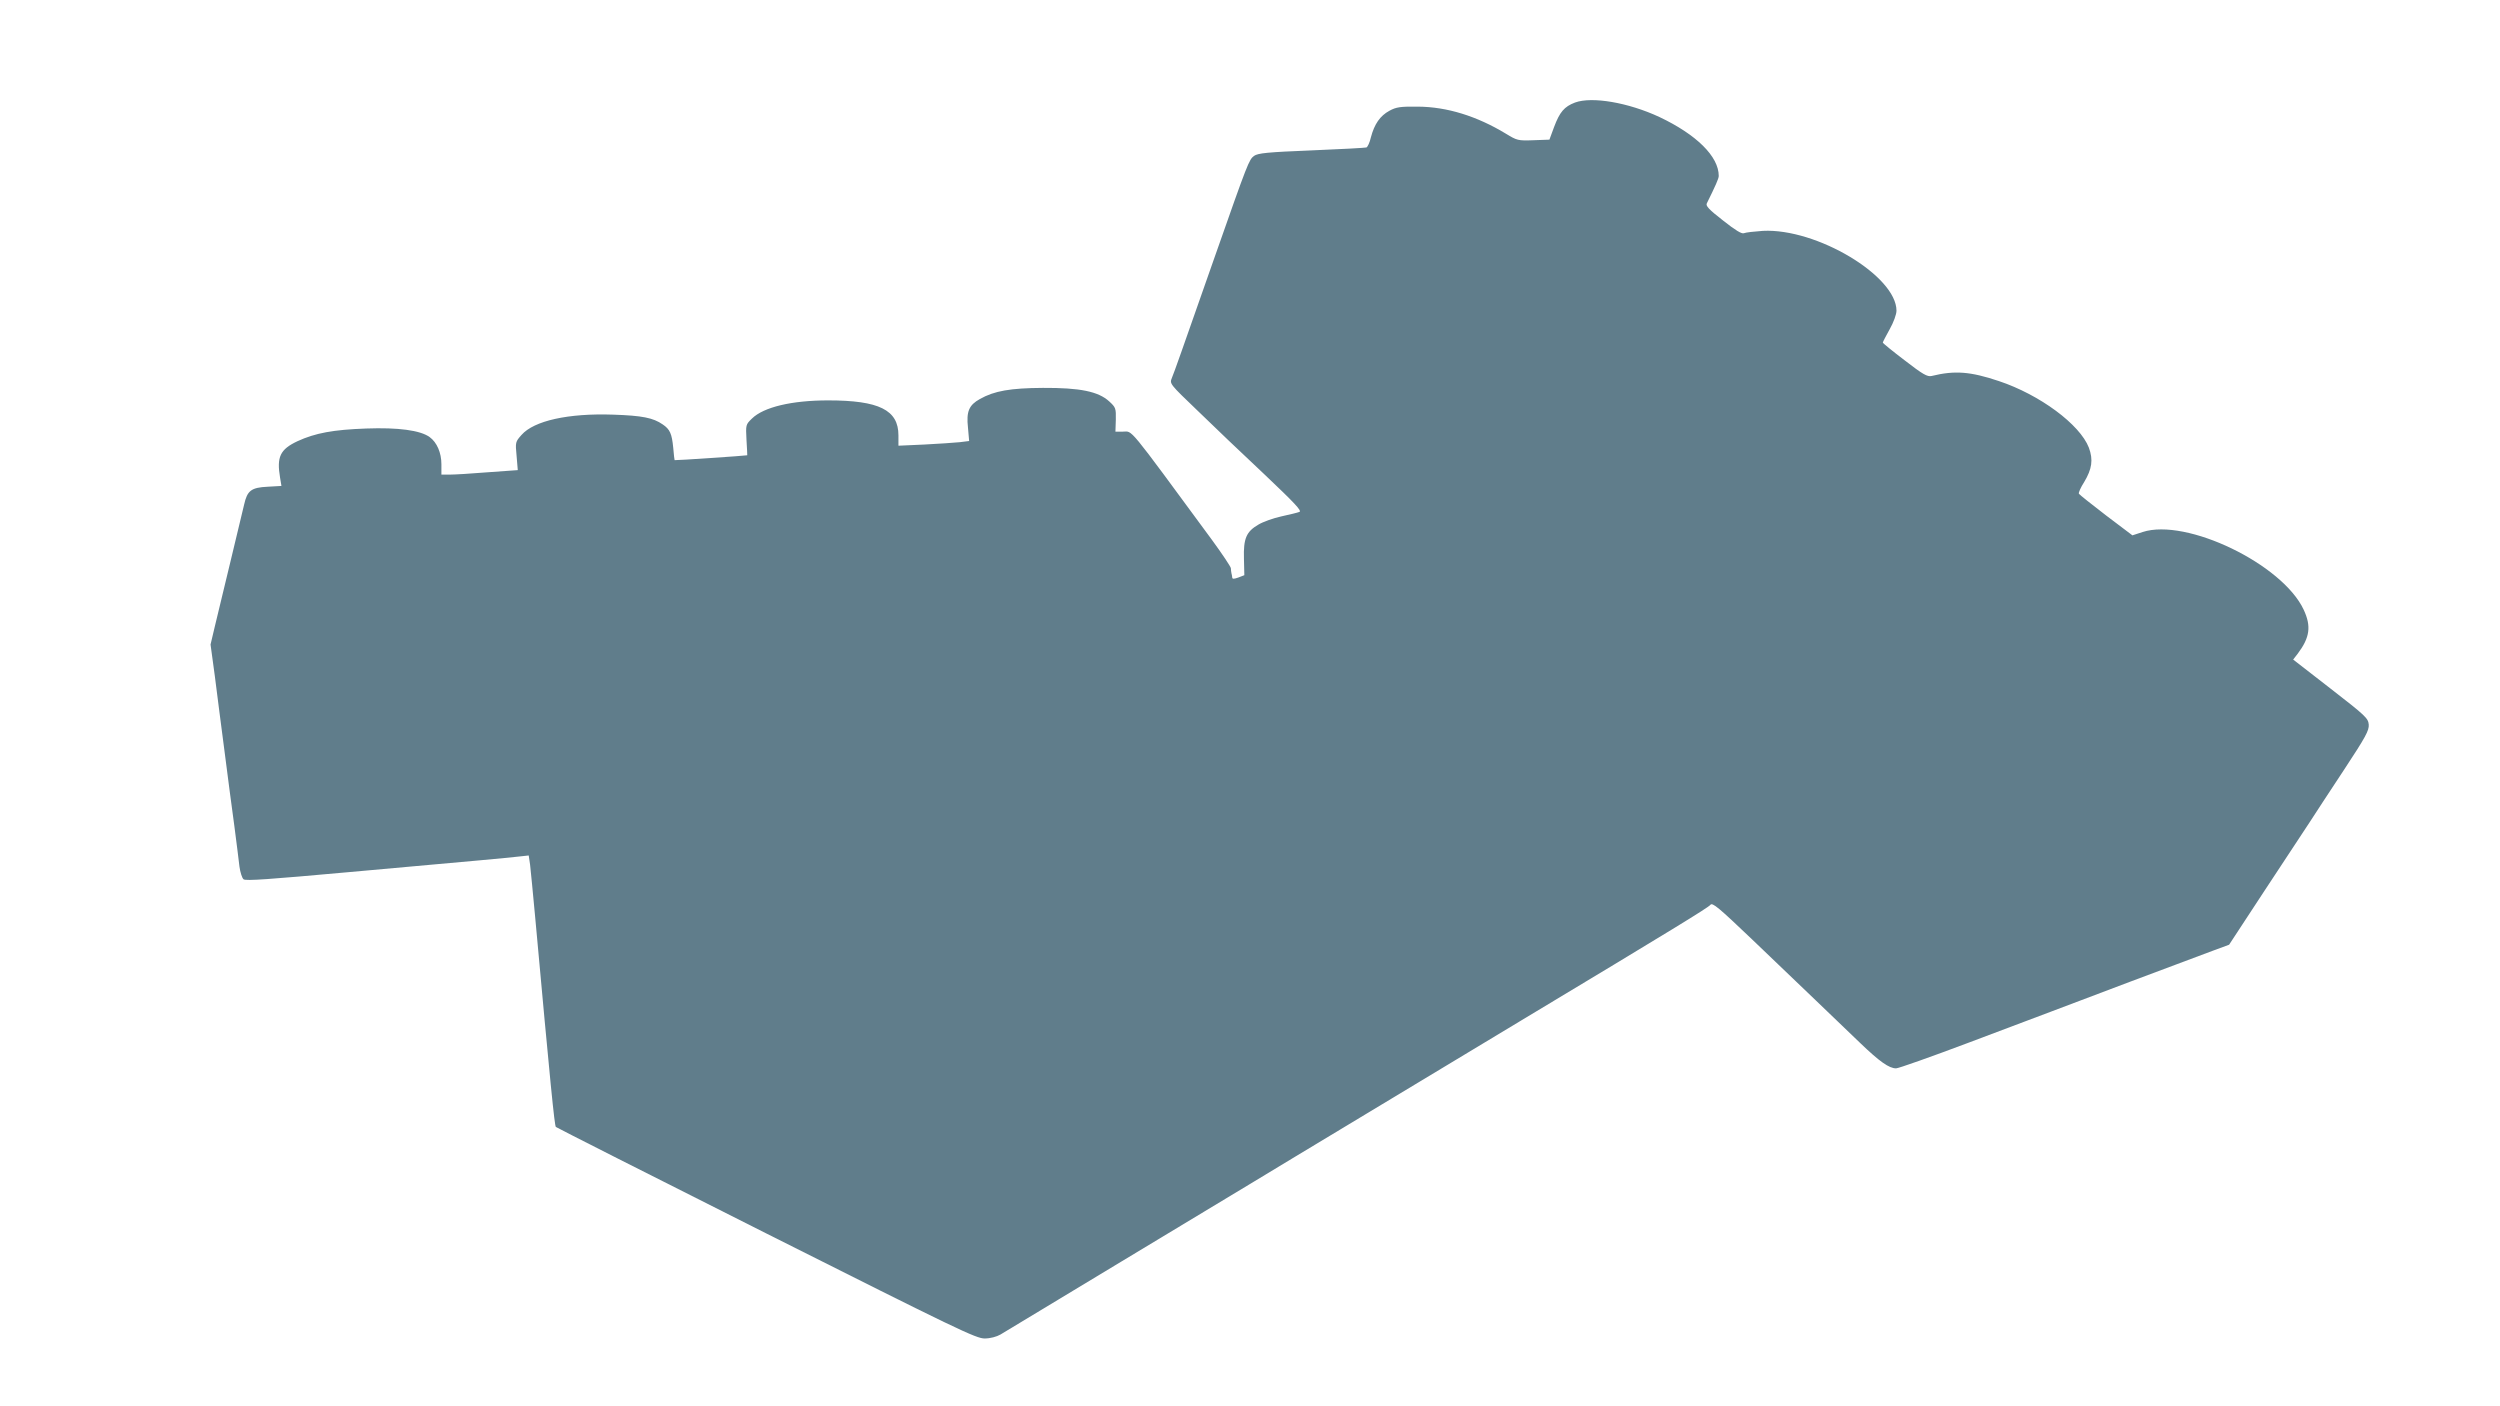 <?xml version="1.0" standalone="no"?>
<!DOCTYPE svg PUBLIC "-//W3C//DTD SVG 20010904//EN"
 "http://www.w3.org/TR/2001/REC-SVG-20010904/DTD/svg10.dtd">
<svg version="1.0" xmlns="http://www.w3.org/2000/svg"
 width="1280pt" height="720pt" viewBox="0 0 1280 720"
 preserveAspectRatio="xMidYMid meet">
<g transform="translate(0,720) scale(0.1,-0.1)"
fill="#607d8b" stroke="none">
<path d="M8064 6675 c-55 -21 -78 -48 -107 -125 l-24 -65 -82 -3 c-79 -3 -84
-1 -140 33 -150 91 -303 138 -451 139 -90 1 -111 -2 -146 -21 -48 -26 -77 -68
-95 -136 -6 -27 -17 -50 -23 -52 -6 -2 -132 -9 -281 -15 -225 -9 -274 -14
-294 -28 -26 -19 -32 -34 -198 -507 -175 -499 -210 -599 -223 -630 -12 -30
-12 -30 132 -168 78 -76 232 -223 341 -325 155 -147 194 -188 180 -193 -10 -4
-52 -14 -93 -23 -41 -9 -94 -28 -117 -42 -62 -36 -77 -71 -74 -174 l2 -85 -31
-12 c-23 -8 -30 -8 -31 0 -1 7 -2 17 -4 22 -1 6 -3 17 -3 26 -1 8 -45 74 -97
145 -440 598 -404 554 -456 554 l-38 0 2 61 c1 58 0 63 -34 94 -56 51 -150 70
-339 69 -166 -1 -249 -15 -323 -57 -56 -31 -70 -64 -61 -146 l6 -69 -48 -6
c-27 -3 -109 -8 -181 -12 l-133 -6 0 53 c0 130 -99 179 -360 179 -185 0 -330
-34 -390 -93 -32 -31 -32 -32 -28 -109 3 -43 4 -78 4 -79 -2 -2 -371 -27 -372
-25 -1 0 -4 29 -7 63 -7 73 -17 95 -54 120 -49 34 -105 45 -253 50 -230 8
-406 -31 -470 -104 -31 -35 -32 -37 -25 -108 l6 -72 -153 -11 c-84 -7 -172
-12 -195 -12 l-43 0 0 53 c0 59 -23 112 -60 139 -48 35 -161 50 -325 44 -168
-6 -261 -23 -352 -65 -89 -42 -107 -80 -89 -187 l7 -42 -70 -4 c-85 -4 -105
-20 -121 -91 -7 -29 -38 -160 -70 -292 -32 -132 -68 -282 -80 -332 l-22 -93
22 -162 c11 -90 34 -264 50 -388 16 -124 38 -295 50 -380 11 -85 23 -179 26
-207 4 -29 13 -58 21 -65 11 -9 132 0 531 36 284 26 589 53 677 61 88 8 181
17 206 20 l46 5 7 -47 c3 -27 15 -147 26 -268 78 -857 99 -1068 106 -1075 5
-4 490 -250 1079 -546 977 -491 1074 -538 1117 -537 28 0 61 9 80 20 18 11
296 179 618 373 322 194 628 379 680 410 52 32 313 189 580 350 267 161 618
372 780 470 792 476 966 583 977 597 10 14 41 -12 215 -178 246 -235 432 -414
553 -530 98 -94 147 -129 183 -129 12 0 179 59 370 131 191 72 381 144 422
159 41 15 226 85 410 155 184 69 373 140 419 157 l84 31 181 276 c100 152 204
309 230 349 26 41 106 162 177 270 112 170 129 202 127 232 -3 33 -16 45 -195
184 l-192 149 24 31 c62 83 69 140 30 224 -109 234 -601 471 -825 398 l-52
-17 -135 102 c-74 57 -136 106 -139 111 -3 5 9 32 27 60 40 67 47 114 24 176
-46 119 -251 271 -461 341 -146 49 -226 55 -344 26 -22 -5 -45 8 -138 80 -62
47 -112 88 -112 91 0 3 16 34 35 68 20 35 35 77 35 95 0 178 -409 423 -684
409 -44 -3 -88 -8 -97 -12 -11 -5 -44 15 -107 65 -72 56 -90 75 -83 88 44 89
61 127 61 140 0 100 -114 212 -304 302 -159 74 -345 106 -432 74z"/>
</g>
</svg>
